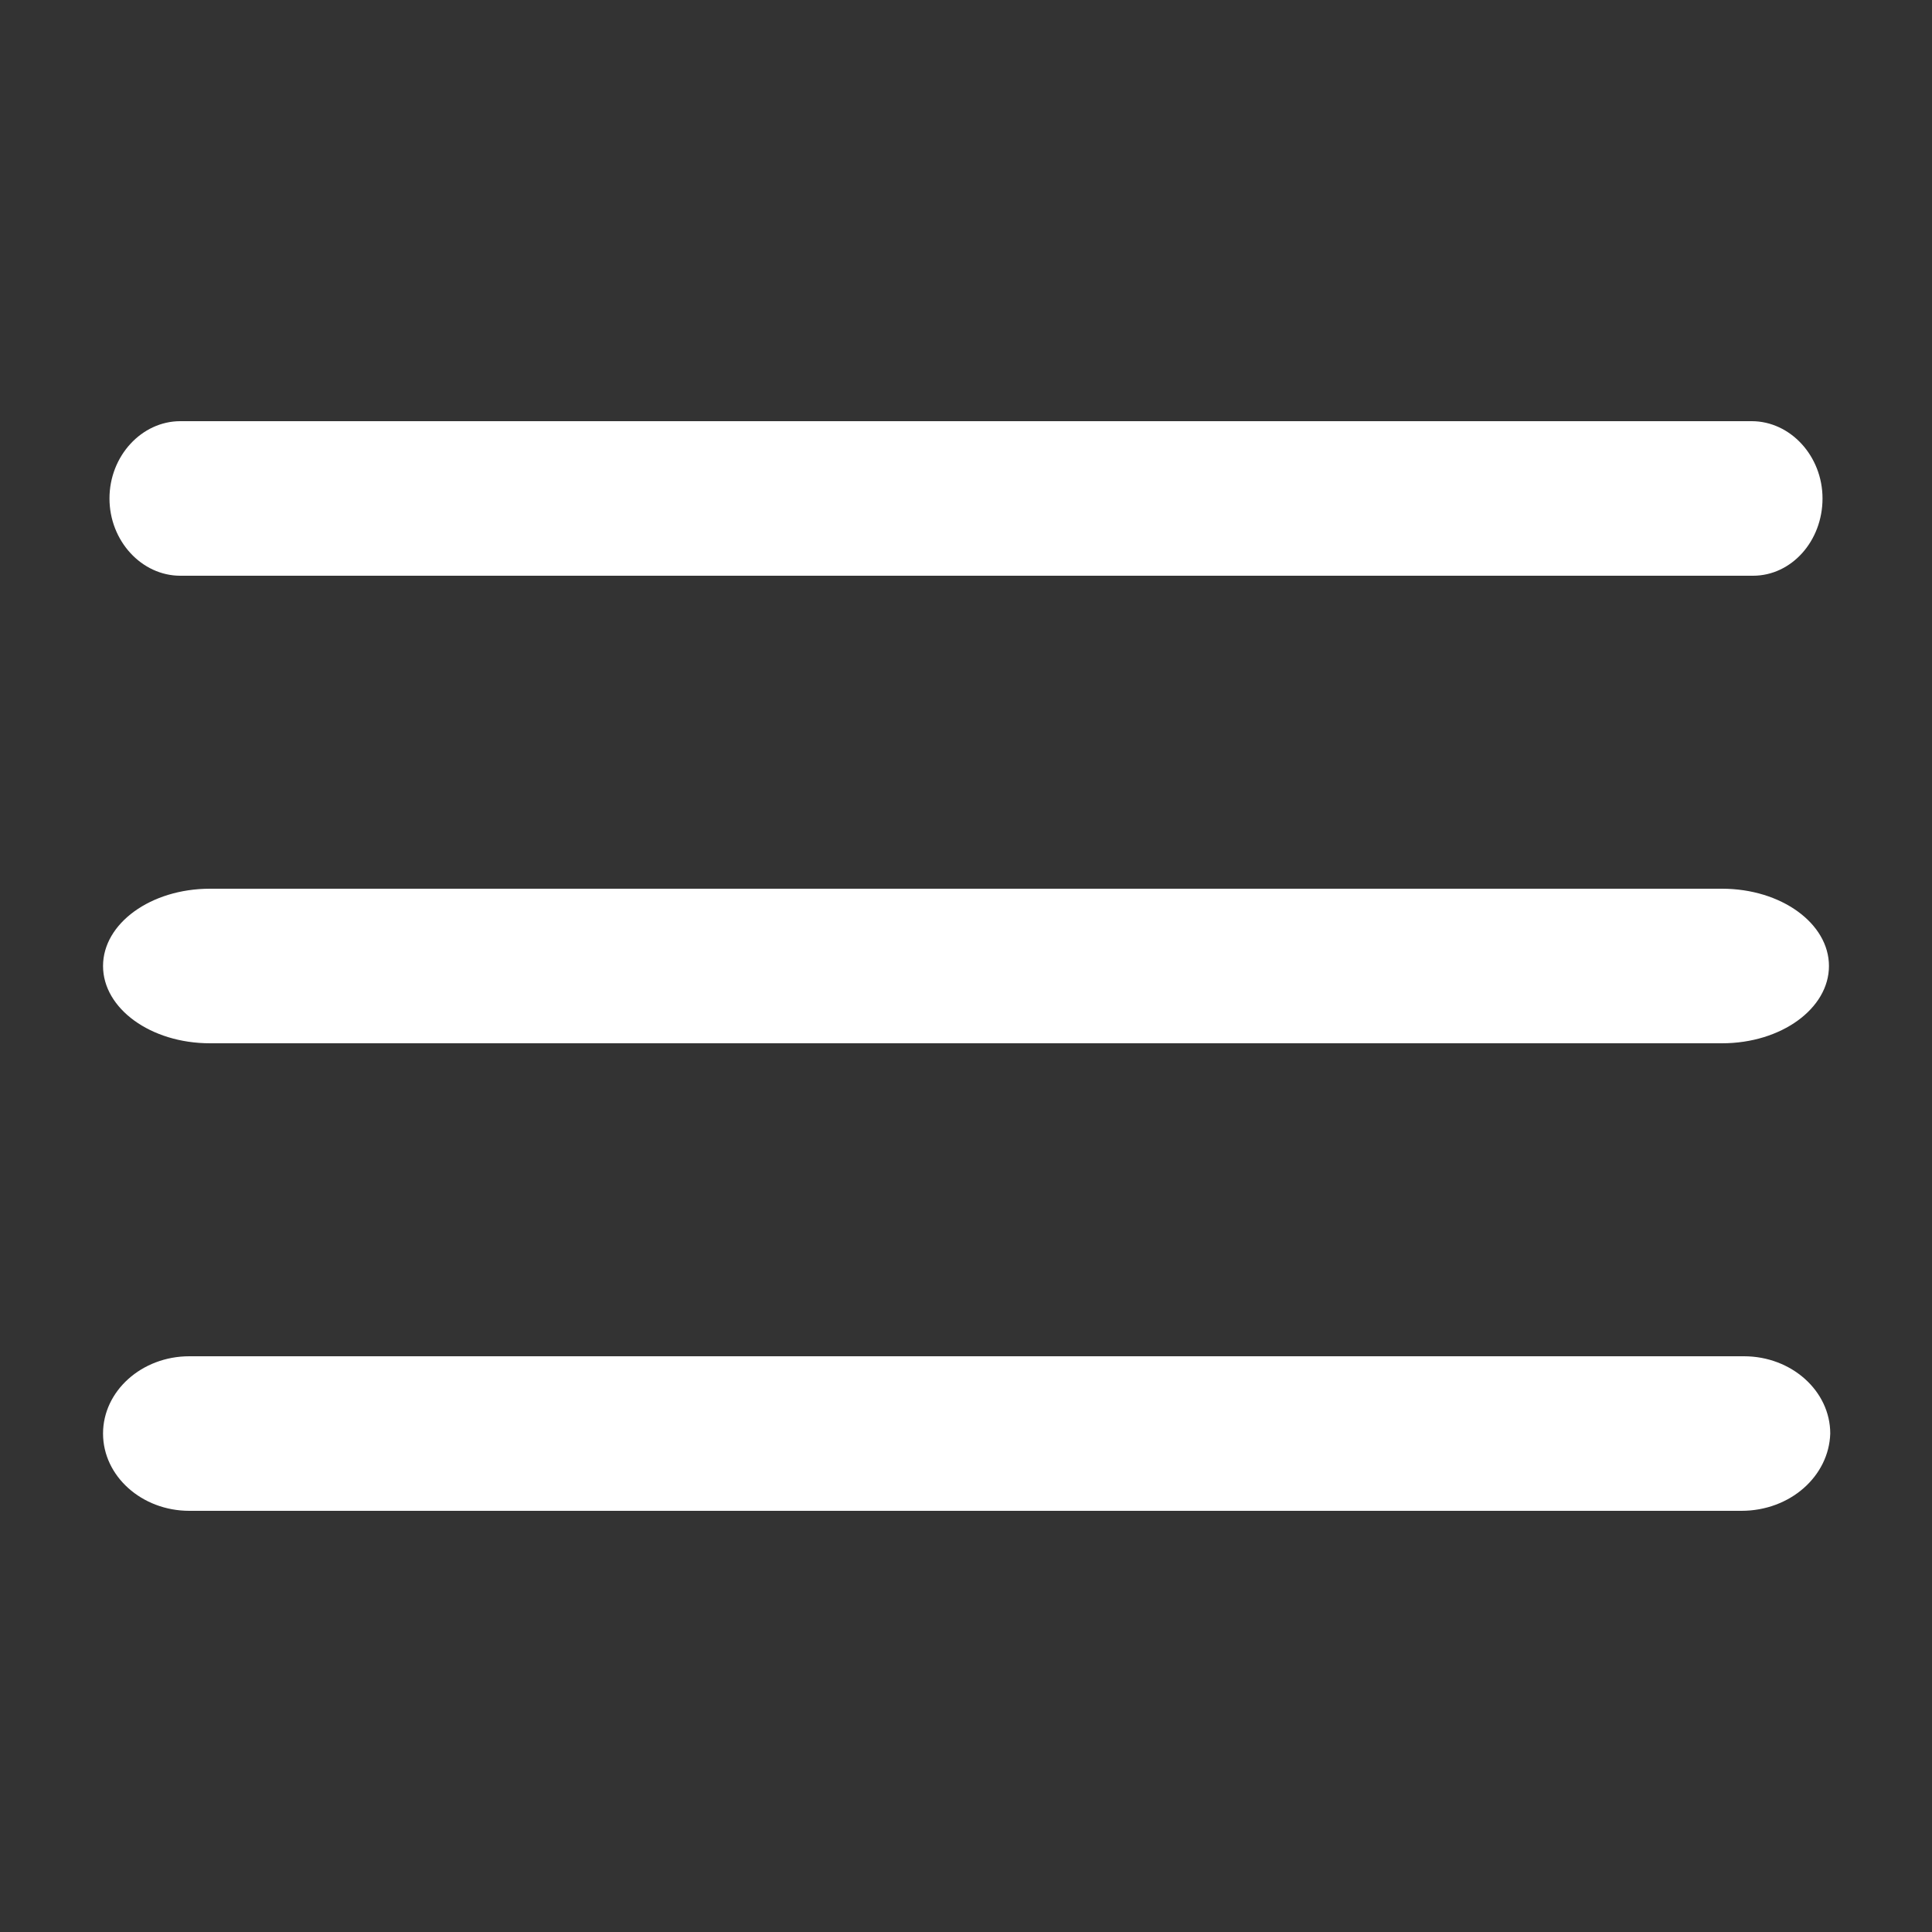 <?xml version="1.0" encoding="utf-8"?>
<!-- Generator: Adobe Illustrator 25.0.0, SVG Export Plug-In . SVG Version: 6.00 Build 0)  -->
<svg version="1.1" id="Layer_1" xmlns="http://www.w3.org/2000/svg" xmlns:xlink="http://www.w3.org/1999/xlink" x="0px" y="0px"
	 viewBox="0 0 150 150" style="enable-background:new 0 0 150 150;" xml:space="preserve">
<rect x="0" y="0" width="150" height="150" fill="#333333" stroke="none"/>
<style type="text/css">
	.st0{fill:#FFFFFF;}
</style>
<g id="Path_11451">
	<path class="st0" d="M136.1,44.7H14c-3,0-5.5-2.7-5.5-6s2.5-6,5.5-6h122c3,0,5.5,2.7,5.5,6S139.1,44.7,136.1,44.7z"/>
</g>
<g id="Path_11452">
	<path class="st0" d="M133.7,81H16.3C11.7,81,8,78.3,8,75s3.7-6,8.3-6h117.4c4.6,0,8.3,2.7,8.3,6S138.3,81,133.7,81z"/>
</g>
<g id="Path_11453">
	<path class="st0" d="M135.2,117.3H14.7c-3.7,0-6.7-2.7-6.7-6s3-6,6.7-6h120.7c3.7,0,6.7,2.7,6.7,6C142,114.6,139,117.3,135.2,117.3
		z"/>
</g>
</svg>
